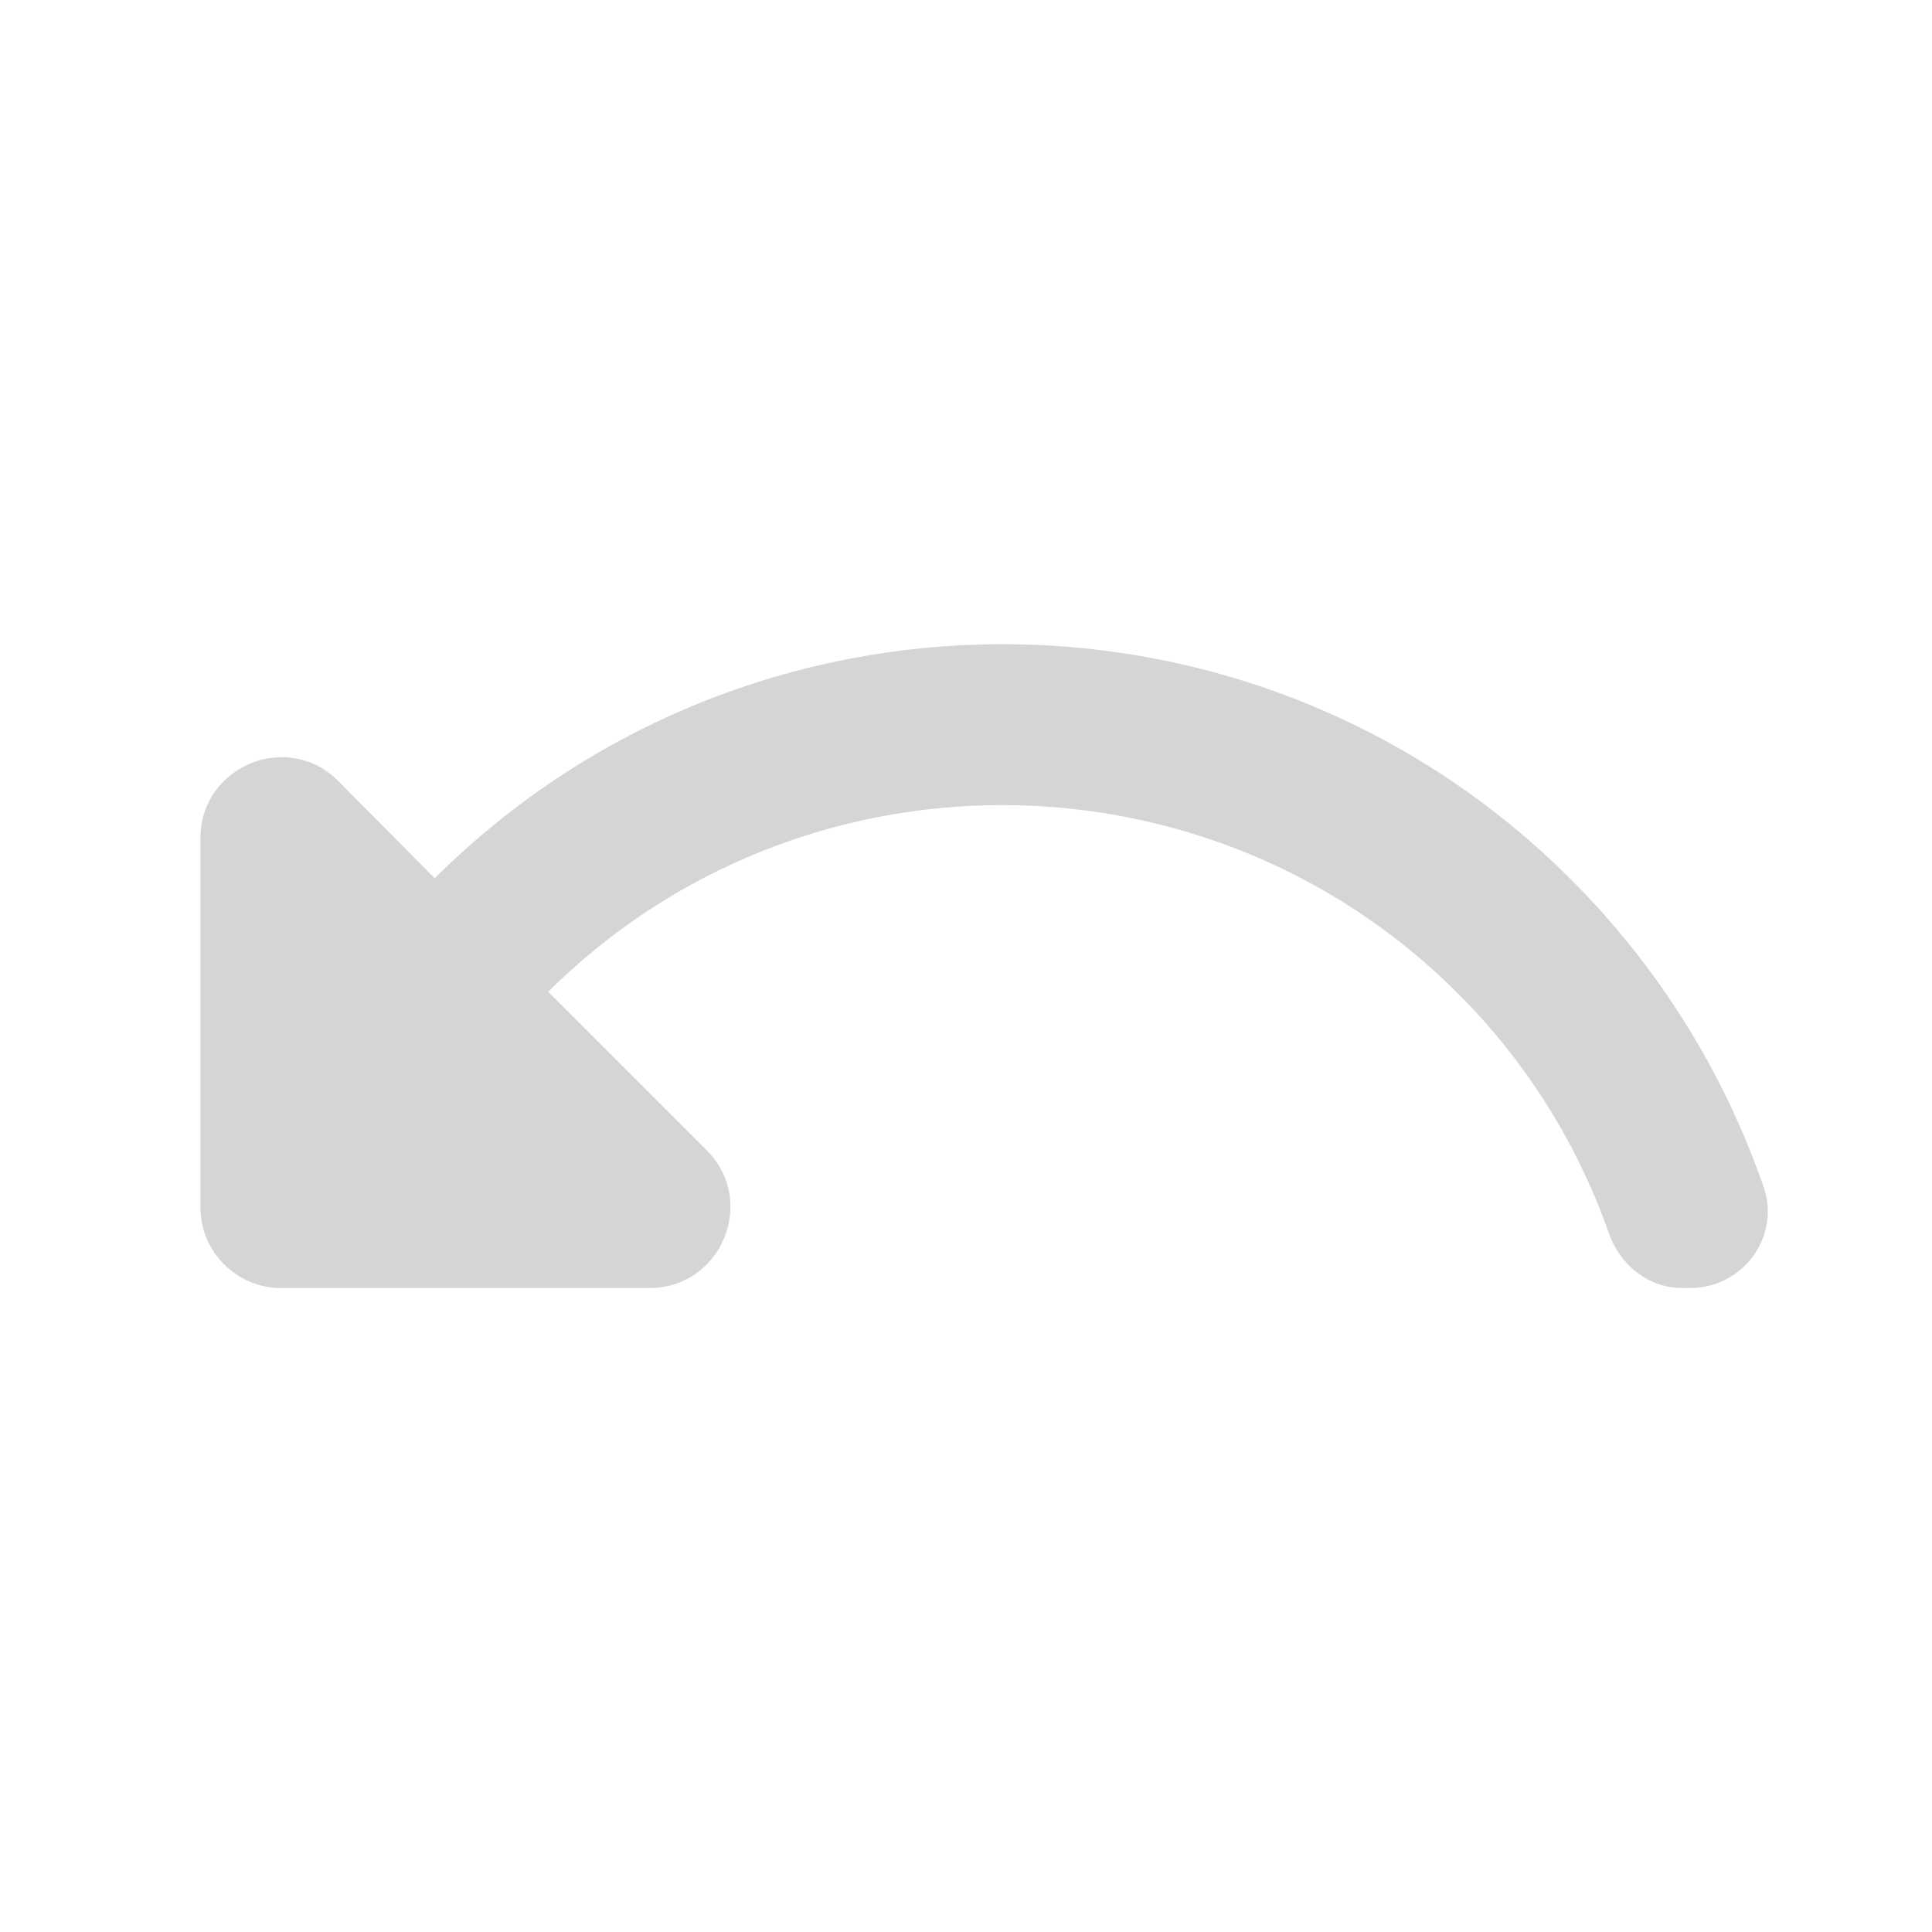 <?xml version="1.0" encoding="UTF-8"?><svg version="1.1" width="24px" height="24px" viewBox="0 0 24.0 24.0" xmlns="http://www.w3.org/2000/svg" xmlns:xlink="http://www.w3.org/1999/xlink"><defs><clipPath id="i0"><path d="M1366,0 L1366,768 L0,768 L0,0 L1366,0 Z"></path></clipPath><clipPath id="i1"><path d="M17.03,2.928 C18.12,4.018 18.93,5.328 19.42,6.748 C19.63,7.358 19.16,7.998 18.51,7.998 L18.41,7.998 C17.99,7.998 17.64,7.718 17.5,7.328 C17.11,6.218 16.48,5.198 15.62,4.338 C12.51,1.228 7.44,1.218 4.32,4.318 L6.29,6.288 C6.92,6.918 6.47,7.998 5.58,7.998 L1,7.998 C0.45,7.998 0,7.548 0,6.998 L0,2.408 C0,1.518 1.08,1.068 1.71,1.698 L2.91,2.908 C6.81,-0.972 13.14,-0.972 17.03,2.928 Z"></path></clipPath></defs><g transform="translate(-1121.0 -88.0)"><g clip-path="url(#i0)"><g transform="translate(346.0 72.0)"><g transform="translate(775 16)"><g transform="translate(2.49 8.002)"><g clip-path="url(#i1)"><polygon points="0,-4.4408921e-16 19.471,-4.4408921e-16 19.471,7.998 0,7.998 0,-4.4408921e-16" stroke="none" fill="#d5d5d5"></polygon></g></g></g></g></g></g></svg>
